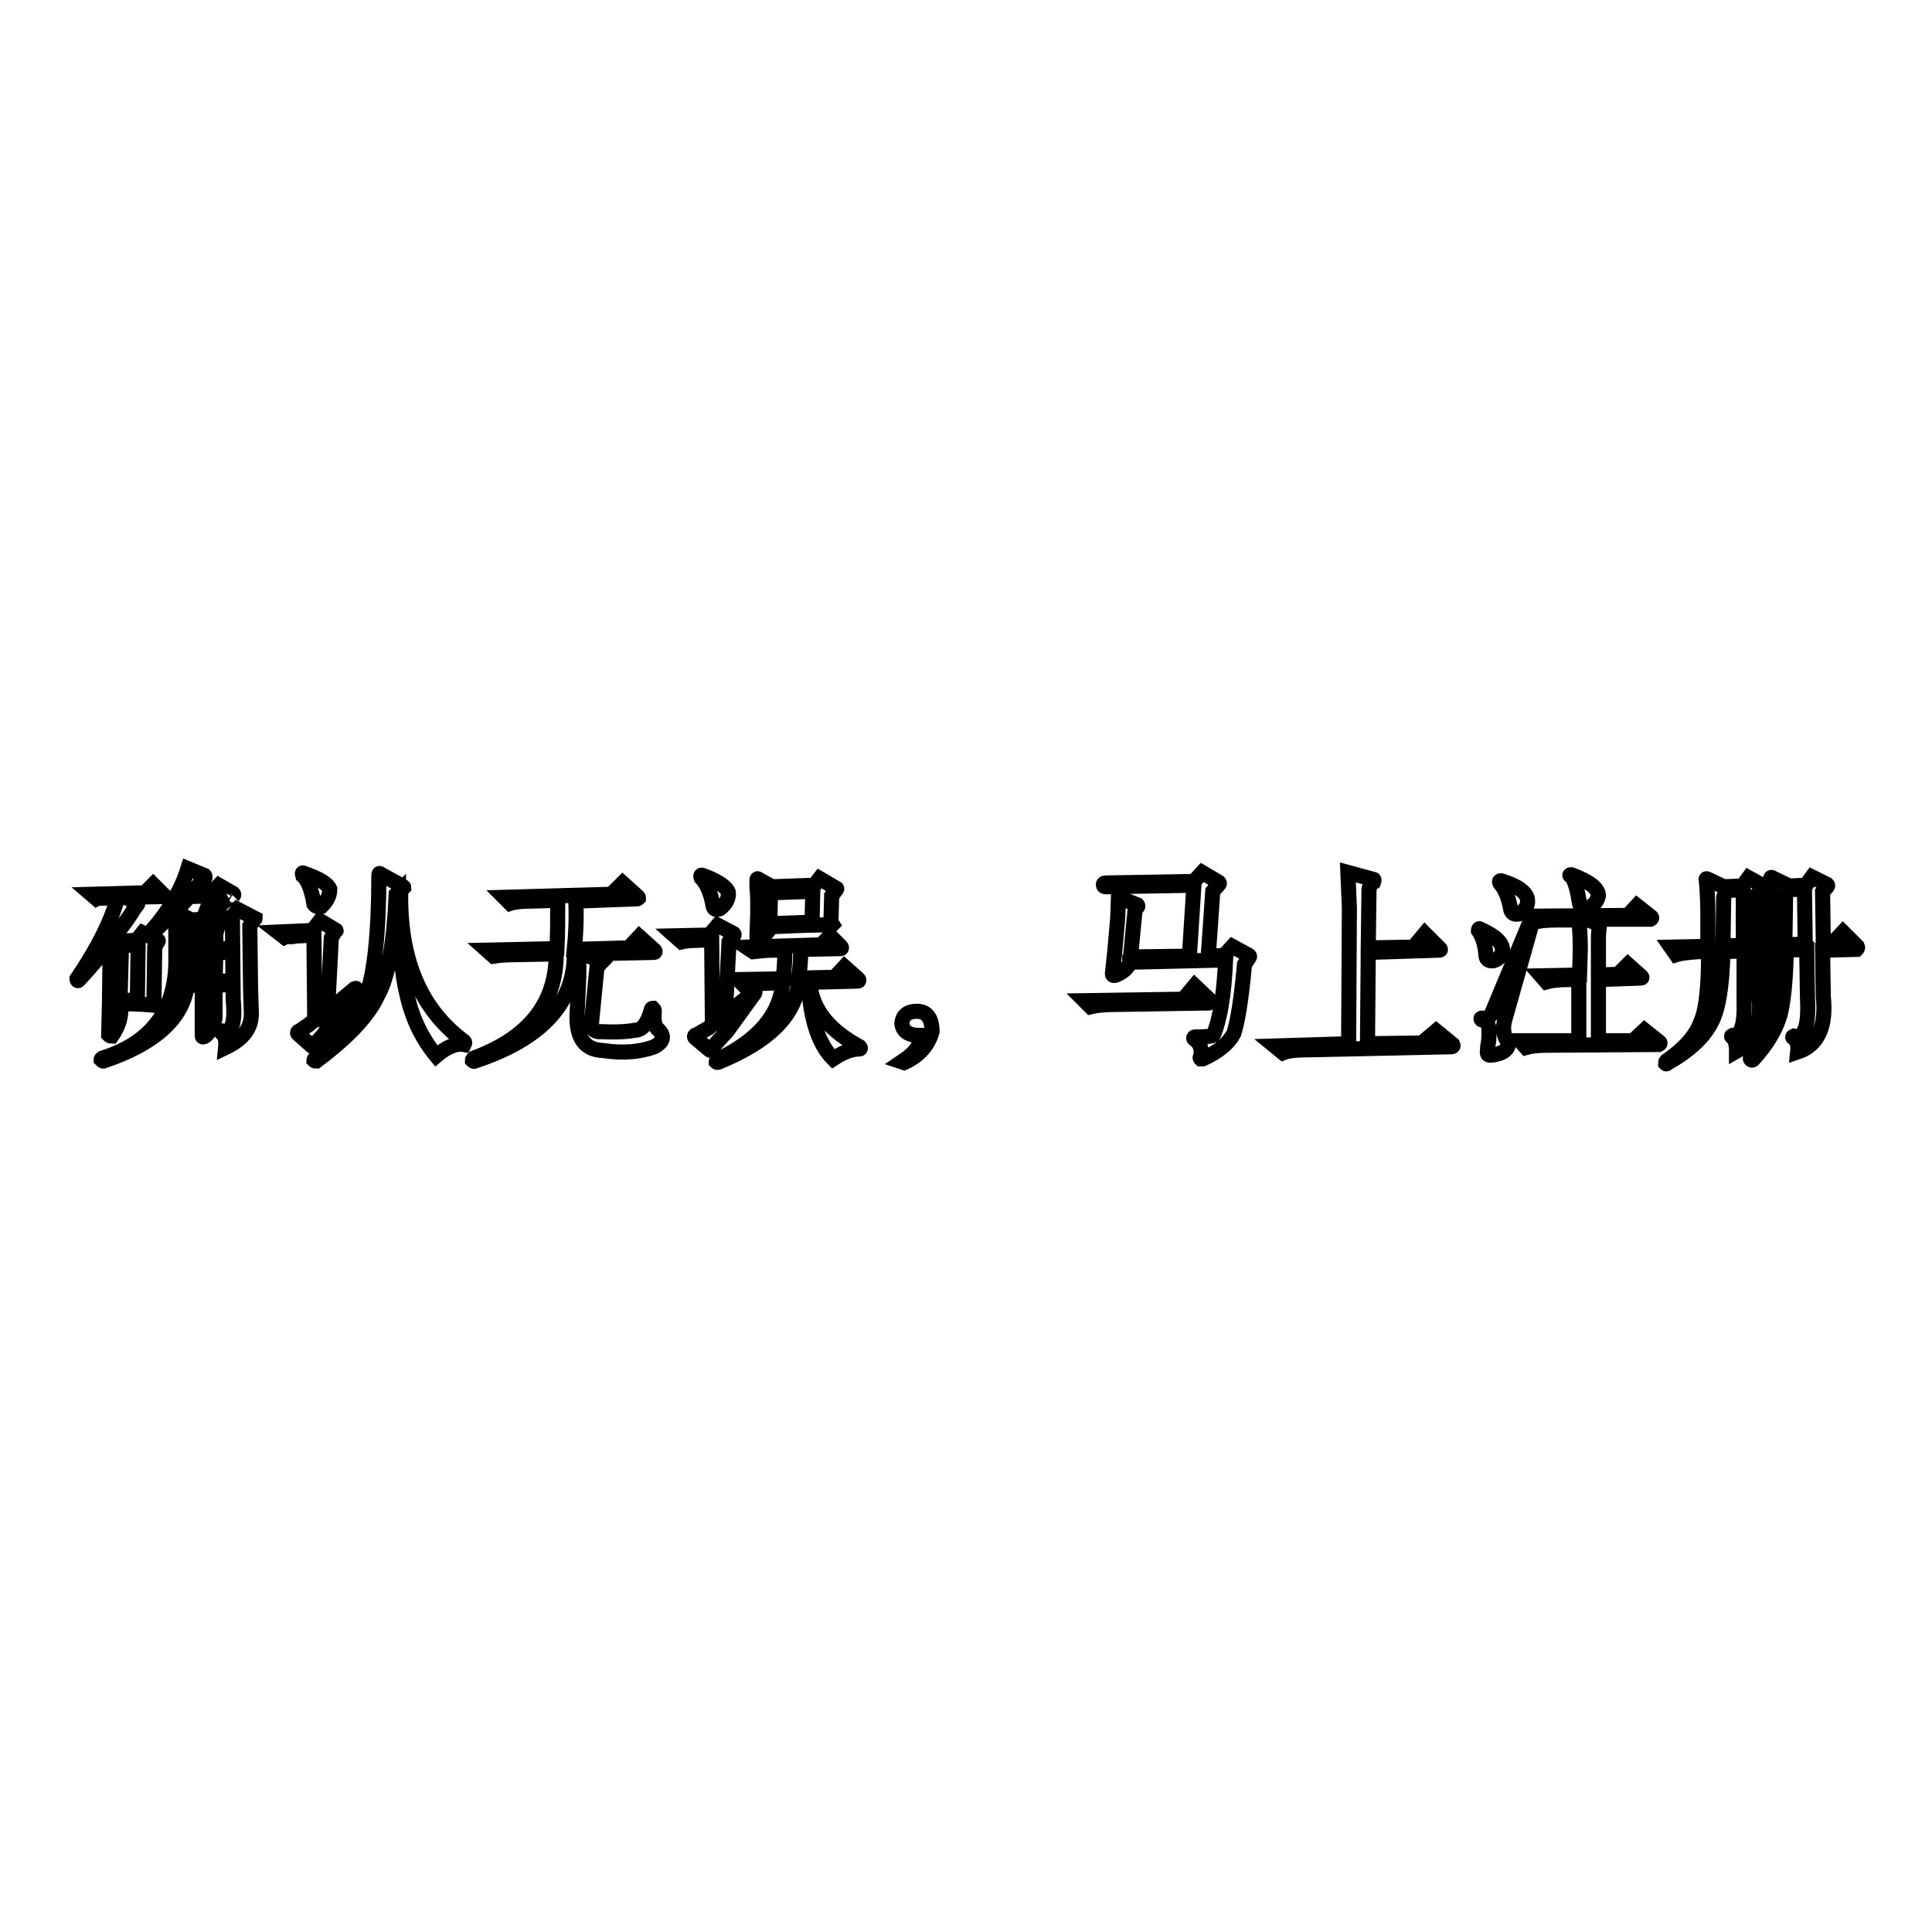 <?xml version="1.0" encoding="utf-8"?>
<!-- Svg Vector Icons : http://www.onlinewebfonts.com/icon -->
<!DOCTYPE svg PUBLIC "-//W3C//DTD SVG 1.1//EN" "http://www.w3.org/Graphics/SVG/1.1/DTD/svg11.dtd">
<svg version="1.1" xmlns="http://www.w3.org/2000/svg" xmlns:xlink="http://www.w3.org/1999/xlink" x="0px" y="0px" viewBox="0 0 256 256" enable-background="new 0 0 256 256" xml:space="preserve">
<g><g><path stroke-width="2" fill-opacity="0" stroke="#000000"  d="M24.9,115.1l2.2,0.9c0.1,0.1,0.1,0.3,0,0.4l-0.5,0.5c-0.1,0.1-0.2,0.3-0.5,0.6c-0.2,0.3-0.4,0.6-0.5,0.7l2.6-0.1l0.8-0.8l1.9,1.1c0.1,0.1,0.1,0.2,0,0.3c0.1-0.1,0-0.1-0.1,0.1l-0.9,0.5l-2.5,2.4l3.3-0.1l0.8-1.1l2.1,1.1l0.2,0.1c0,0.1-0.1,0.1-0.2,0.2l-0.5,0.8l0.1,8.2l0.1,3.2c0.1,2.1-1.1,3.6-3.4,4.7c0.1-1-0.1-1.6-0.5-1.9c-0.1-0.1-0.1-0.1-0.1-0.2c0-0.1,0-0.1,0.1-0.1c1.3,0.4,1.8-1,1.5-4.1l-0.1-10.5l-3.2,0.1l1.2,0.5c0.1,0.1,0.1,0.2,0,0.4l-0.2,0.7v2h1.3c0.1,0,0.2,0.1,0.2,0.2c0,0.2-0.1,0.3-0.2,0.3h-1.3l-0.1,3.8H30c0.2,0,0.3,0.1,0.3,0.2c-0.1,0.1-0.2,0.2-0.3,0.3h-1.5v4.3c-0.1,1-0.6,1.8-1.2,2.4c-0.1,0.1-0.3,0.2-0.4,0.2c-0.1,0-0.1-0.1-0.1-0.2v-6.7l-2,0.1c-0.6,4.4-4.3,7.7-11.1,10c-0.1,0-0.2-0.1-0.3-0.2c0-0.1,0.1-0.1,0.2-0.2c6.7-2.1,9.9-6.7,9.7-13.6v-2.5c0-1.6,0-2.7-0.1-3.3c-0.3,0.3-0.9,0.7-1.5,1.4c-0.6,0.6-1.1,1.1-1.4,1.3c-0.2,0.1-0.3,0-0.2-0.2C22.3,120.8,24,118,24.9,115.1L24.9,115.1z M15.6,118.9c-0.3,0-0.8,0-1.4,0.1c-0.7,0-1.2,0-1.4,0.1l-0.7-0.6l7.1-0.2l1.1-1.1l1.4,1.4c0.1,0,0.1,0.1,0,0.2l-5.1,0.1l1.5,0.7c0.2,0.1,0.2,0.2,0,0.4l-0.3,0.4c-0.6,1-1.5,2.3-2.7,3.7l1,0.6l2-0.1l0.8-1l2,1c0.1,0,0.1,0.1,0,0.2l-0.4,0.7l-0.1,6.9l0.1,0.5c0.1,0.2,0,0.3-0.1,0.3c-0.9-0.1-2.4-0.2-4.4-0.2v1.2c-0.1,1.1-0.5,2.1-1.2,3.1c-0.2,0-0.3-0.1-0.4-0.2l0.1-4l0.1-8.1c-1.2,1.5-2.6,3.2-4.2,4.9c-0.1,0.1-0.2,0-0.2-0.2C13,125.6,14.8,121.9,15.6,118.9L15.6,118.9L15.6,118.9z M16.1,125.3l-0.2,7.3l2.3-0.1l0.1-7.3L16.1,125.3z M23.3,120.9l2.1,1l1.5-0.1l1.2-3.1l-3,0.1C24.5,119.4,23.9,120.1,23.3,120.9L23.3,120.9z M25.1,126.5c0,1.4-0.1,2.7-0.2,3.8l2-0.1v-3.7H25.1z M25.1,123.1v2.9l1.8-0.1l0.1-3.6l-1.6,0.1L25.1,123.1z M50.2,116c0-0.3,0.1-0.3,0.2-0.2l2.9,1.6c0.1,0.1,0.2,0.1,0.2,0.2c0,0-0.1,0.1-0.2,0.2l-0.2,0.2c-0.2,9.1,2.6,15.7,8.4,20c0.1,0.1,0.1,0.2,0,0.4c-1-0.2-2.3,0.3-3.7,1.5c-1.9-2.3-3.2-5-3.9-8.2c-0.7-2.8-1.1-7.3-1.1-13.5l-0.3,0.3c-0.3,6.6-1.1,11-2.4,13.3c-1.2,2.7-3.9,5.6-8.2,8.8c-0.1,0-0.2,0-0.3-0.1c0-0.1,0-0.1,0.1-0.2c3.6-2.7,5.9-5.7,7-8.9C49.6,128.8,50.2,123.6,50.2,116L50.2,116z M47,131c0.2-0.1,0.3,0,0.2,0.2l-3.7,5.1c-0.2,0.2-0.5,0.6-0.8,1c-0.6,0.6-0.9,1-1,1.2l-0.1,0.1c-0.1,0.1-0.2,0.1-0.3,0l-1.8-1.6c-0.1-0.1-0.1-0.2,0-0.3c0.3-0.1,0.7-0.5,1.4-0.9c0.3-0.3,0.6-0.5,0.8-0.6l-0.1-11.3l-1.8,0.1c-0.3,0-0.6,0-1,0.1c-0.6,0-0.9,0-1.1,0.1l-0.9-0.7l4.6-0.2l1-1.3l2,1.2c0.2,0.1,0.2,0.1,0,0.2l-0.5,0.9l-0.5,9.7L47,131z M40.2,115.7c2.1,0.7,3.2,1.4,3.5,2.1c0,0.9-0.4,1.6-1.1,2.3c-0.5,0.1-0.8,0-1-0.3c-0.3-2-0.9-3.3-1.5-3.8C40,115.7,40.1,115.6,40.2,115.7L40.2,115.7z M68.2,126.5c-1.2,0-2.2,0.1-2.8,0.2l-0.9-0.8l9.3-0.2c0.1-1.9,0.1-4,0.1-6.4l-3.5,0.1c-1.2,0-2.2,0.1-2.8,0.3l-0.8-0.8l14.2-0.4l1.5-1.5l2,1.8c0.1,0.1,0.1,0.2,0.1,0.2c-0.1,0.1-0.1,0.1-0.2,0.1l-8.1,0.3c0.1,2.4,0,4.5-0.2,6.4l7.2-0.2l1.4-1.5l2,1.8c0.1,0.1,0.1,0.1,0.1,0.2c0,0.1-0.1,0.1-0.2,0.1l-9.4,0.2l2.4,0.9c0.1,0,0.1,0,0.2,0.1l-0.2,0.2l-0.5,0.6l-0.7,7.1c-0.1,1,0.3,1.5,1.4,1.4c1.9,0.1,3.4,0,4.4-0.2c0.9,0,1.6-0.9,2.1-2.7c0-0.1,0.1-0.2,0.2-0.2c0.1,0.1,0.2,0.2,0.2,0.3c-0.1,1.2,0,2,0.4,2.4c1,0.9,0.9,1.7-0.4,2.4c-1.9,0.7-4.1,0.9-6.8,0.5c-2.6-0.1-3.7-1.9-3.4-5.5l0.2-4.5v-2.9l-0.6,0.1c0,6.6-4.4,11.3-13.2,14.2c-0.1,0.1-0.2,0-0.3-0.1c0-0.1,0.1-0.2,0.2-0.3c7.3-2.7,10.9-7.3,10.9-13.8L68.2,126.5z M108.6,116.4l2.2,1.3c0.1,0,0.1,0.1,0,0.2l-0.6,0.8l-0.1,3.5l0.2,0.3l-0.1,0.1c-1.1-0.1-3.8,0-8.1,0.2c-0.2,0.5-0.6,1-1.2,1.5c-0.4,0.2-0.6,0.1-0.6-0.2l0.1-2.9v-1.8c0-0.3,0-0.9-0.1-1.8v-1c0-0.2,0.1-0.2,0.2-0.1l1.8,1l5.6-0.2L108.6,116.4z M102.5,125.9c-0.9,0-1.8,0.1-2.7,0.2l-0.9-0.6l9.9-0.3l1.2-1.2l1.4,1.4c0.1,0.1,0.1,0.1,0.1,0.2s-0.1,0.1-0.2,0.1l-5.2,0.1c0,1.4-0.1,2.7-0.3,3.8l4.8-0.1l1.3-1.4l1.8,1.6c0.1,0.1,0.1,0.1,0.1,0.2c0,0.1-0.1,0.1-0.2,0.1l-7.8,0.2c-0.4,4.3-3.9,7.8-10.5,10.5c-0.2,0.1-0.3,0.1-0.4,0c0-0.1,0.1-0.2,0.2-0.3c5.4-2.6,8.3-6,8.6-10.2l-2.4,0.1c-1,0-2,0.1-2.8,0.2l-0.7-0.7l6-0.1c0.1-1.2,0.2-2.4,0.2-3.8H102.5z M99.9,131.4c0.1-0.1,0.2,0,0.1,0.2l-3.7,5.1l-0.2,0.2c-0.9,1-1.5,1.6-1.8,2.1v0.1c-0.1,0.1-0.2,0.1-0.3,0l-1.9-1.6c-0.1-0.1-0.1-0.2,0-0.3c0.3-0.1,0.9-0.5,1.8-1c0.2-0.2,0.4-0.3,0.5-0.4l-0.1-11.3l-1.8,0.1c-1,0-1.8,0.1-2.2,0.2l-0.9-0.8l4.6-0.1l1.1-1.3l2.1,1.1c0.1,0.1,0.1,0.2,0,0.3l-0.6,0.8l-0.5,9.7L99.9,131.4z M102.1,118.3l-0.1,4.1l5.6-0.2l0.1-4.1L102.1,118.3z M107.4,131c0.5,3,2.6,5.6,6.5,7.7c0.1,0.1,0.1,0.1,0.1,0.2s-0.1,0.1-0.2,0.1c-1,0-2.2,0.5-3.4,1.3c-1.8-1.8-2.8-4.7-3.2-8.8c-0.1-0.3-0.1-0.5-0.1-0.6H107.4z M93.1,116c2,0.7,3.1,1.5,3.4,2.2c0.1,0.7-0.2,1.5-1.1,2.2c-0.5,0.2-0.8,0.1-0.9-0.3c-0.3-1.8-0.9-3.1-1.6-3.8C92.8,116,92.9,115.9,93.1,116L93.1,116z M119.8,140.8l-0.3-0.1c1.8-1.2,2.6-2.3,2.4-3.5h-0.4c-1.2-0.1-1.9-0.6-2-1.6c0.1-1,0.7-1.6,2-1.6c1.3,0,2,0.9,2,2.7C123,138.5,121.8,139.9,119.8,140.8L119.8,140.8z M158.2,117.3l-11.7,0.2c-0.2,0-0.3-0.1-0.3-0.3c0-0.1,0.1-0.2,0.3-0.2l11.7-0.2l1.1-1.2l2.2,1.3c0.1,0.1,0.1,0.2,0,0.3l-0.8,0.9l-0.6,8.6l2.1-0.1l1.1-1.2l2.2,1.2c0.1,0.1,0.1,0.2,0,0.3l-0.6,0.9c-0.4,4.5-0.9,7.5-1.4,9.1c-0.6,1.2-1.9,2.4-4.1,3.4h-0.3c-0.1-0.1-0.1-0.2,0-0.3c0.2-1-0.1-1.8-0.8-2.3c-0.1-0.1-0.2-0.1-0.1-0.2c0-0.1,0.1-0.1,0.2-0.1c1.5,0,2.3-0.1,2.4-0.3c0.8-1.9,1.4-5.2,1.6-9.9l-12.7,0.3v0.1c-0.3,0.7-0.9,1.2-1.8,1.6c-0.3,0.1-0.5,0.1-0.5-0.2l0.3-2.8l0.4-4.5l0.1-2.8l2.5,1c0.1,0.1,0.1,0.2,0,0.3l-0.3,0.4l-0.6,6.2l7.8-0.1L158.2,117.3z M147.6,133.1c-1.2,0-2.3,0.1-3.1,0.3l-0.8-0.8l13.1-0.2l1.5-1.8l2,1.9c0.1,0.2,0.1,0.3-0.1,0.4L147.6,133.1z M173.7,139.1c-1.8,0-3,0.1-3.7,0.4l-1.1-0.9l9.8-0.3l0.1-18l-0.2-4.7l3.3,0.9c0.2,0,0.2,0.1,0.1,0.4c-0.3,0.2-0.6,0.6-0.6,1l-0.1,7.7l6-0.1l1.5-1.8l2,2c0.1,0.1,0.1,0.2-0.1,0.2l-9.4,0.3l-0.1,12.1l7.2-0.1l1.9-1.6l2.2,1.8c0.1,0.2,0,0.3-0.2,0.3L173.7,139.1z M206.5,121.9c-1.4,0-2.4,0.1-2.8,0.2l-0.8-0.7l12.8-0.1l1.2-1.3l1.9,1.5c0.1,0.1,0.1,0.2-0.1,0.3h-8.5l1.5,0.6c0.2,0.1,0.3,0.2,0.2,0.4l-0.1,1.2v5.2l2.6-0.1l1.3-1.3l1.8,1.6c0.1,0.1,0.1,0.2-0.1,0.2l-5.6,0.2v8.1h4.6l1.5-1.4l2,1.6c0.1,0.1,0.1,0.2-0.1,0.3l-14.8,0.1c-1.2,0-2.1,0.1-2.8,0.3l-0.8-0.9h7.8v-8.1h-1.4c-1.2,0-2.2,0.1-2.9,0.3l-0.7-0.8l5.1-0.1l0.1-3.5c0-1.6-0.1-2.8-0.2-3.8L206.5,121.9L206.5,121.9z M202.9,122.7l-3.5,12.4c-0.3,1.1-0.2,2,0.3,2.8c0.2,0.4,0.2,0.8-0.1,1.1c-0.3,0.4-1,0.7-1.9,0.8c-0.5,0.1-0.7-0.1-0.6-0.6c0-0.2,0-0.5,0.1-0.9c0.1-0.6,0.1-1.1,0.1-1.8c0-0.7-0.3-1.2-1-1.4c-0.1-0.1-0.1-0.2,0.1-0.2c0.7,0.1,1.1-0.2,1.3-0.7l4.8-11.5c0.1-0.1,0.1-0.2,0.2-0.1C202.9,122.5,203,122.6,202.9,122.7L202.9,122.7z M208.2,115.9c2.4,0.9,3.6,1.8,3.6,2.8c-0.2,0.8-0.7,1.4-1.5,1.6c-0.6,0.1-0.9-0.1-1-0.6c-0.3-1.8-0.6-3-1.1-3.6C207.9,116,208,115.9,208.2,115.9L208.2,115.9z M198.9,116.7c2.3,0.7,3.4,1.6,3.5,2.5c0.1,0.8-0.3,1.4-1.1,1.9c-0.6,0.1-0.9,0-1.1-0.5c-0.3-1.6-0.7-2.7-1.4-3.5C198.6,116.8,198.7,116.7,198.9,116.7L198.9,116.7z M196.1,123.1c2,0.9,3,1.8,3,2.8c-0.1,0.7-0.5,1.2-1.2,1.4c-0.6,0.1-1-0.2-1-0.7c-0.1-1.3-0.4-2.4-1-3.3C195.9,123.1,196,123,196.1,123.1L196.1,123.1z M225,126.1c-1.3,0.1-2.3,0.2-2.9,0.4l-0.7-1l4.9-0.1v-4.2c0-1.9-0.1-3.4-0.2-4.5c-0.1-0.3,0-0.3,0.2-0.2l2.1,1l2.5-0.1l0.8-1.1l1.8,1c0.1,0.1,0.1,0.2,0,0.3l-0.5,0.7v6.9h1.8V121c0.1-1.3,0-2.8-0.2-4.5c0-0.2,0.1-0.3,0.2-0.2l2.3,1.1l2.2-0.1l0.8-1.1l2,1c0.1,0.1,0.1,0.2,0,0.3l-0.6,0.7l0.1,6.9h1.1l1.5-1.6l1.9,1.9c0.1,0.2,0,0.3-0.1,0.4l-4.5,0.1l0.1,6.2c0.4,3.9-0.7,6.4-3.4,7.3c0.1-1-0.1-1.6-0.6-1.9c-0.1-0.1-0.1-0.1,0.1-0.2c1.4,0.3,2-1.3,1.8-5.1l-0.1-6.4l-2.7,0.1c-0.1,4.2-0.4,7.1-0.9,8.8c-0.6,1.9-1.7,3.7-3.5,5.7c-0.1,0.1-0.2,0.1-0.3,0c-0.1-0.1-0.1-0.2,0-0.3c1.1-1.4,1.9-3.2,2.3-5.2c0.4-1.6,0.6-4.6,0.6-9l-1.8,0.1v6.4c0.3,3.3-0.7,5.6-3,6.9c0-1-0.2-1.6-0.6-1.9c-0.1-0.1-0.1-0.1,0.1-0.2c1.1,0.1,1.6-1.4,1.5-4.6V126l-2.8,0.1c-0.1,4.5-0.6,7.6-1.5,9.3c-1,2-2.9,3.8-5.9,5.5c-0.1,0.1-0.1,0.1-0.2,0c0-0.1,0-0.2,0.1-0.3c2.3-1.6,3.9-3.3,4.6-5.3c0.7-1.6,1-4.6,1-9.2L225,126.1L225,126.1z M228.4,118.9l-0.1,6.4h2.7v-7.4l-2.3,0.1L228.4,118.9z M236.6,118.7l-0.1,6.5l2.7-0.1l-0.1-7.3l-2.3,0.1L236.6,118.7z"/></g></g>
</svg>